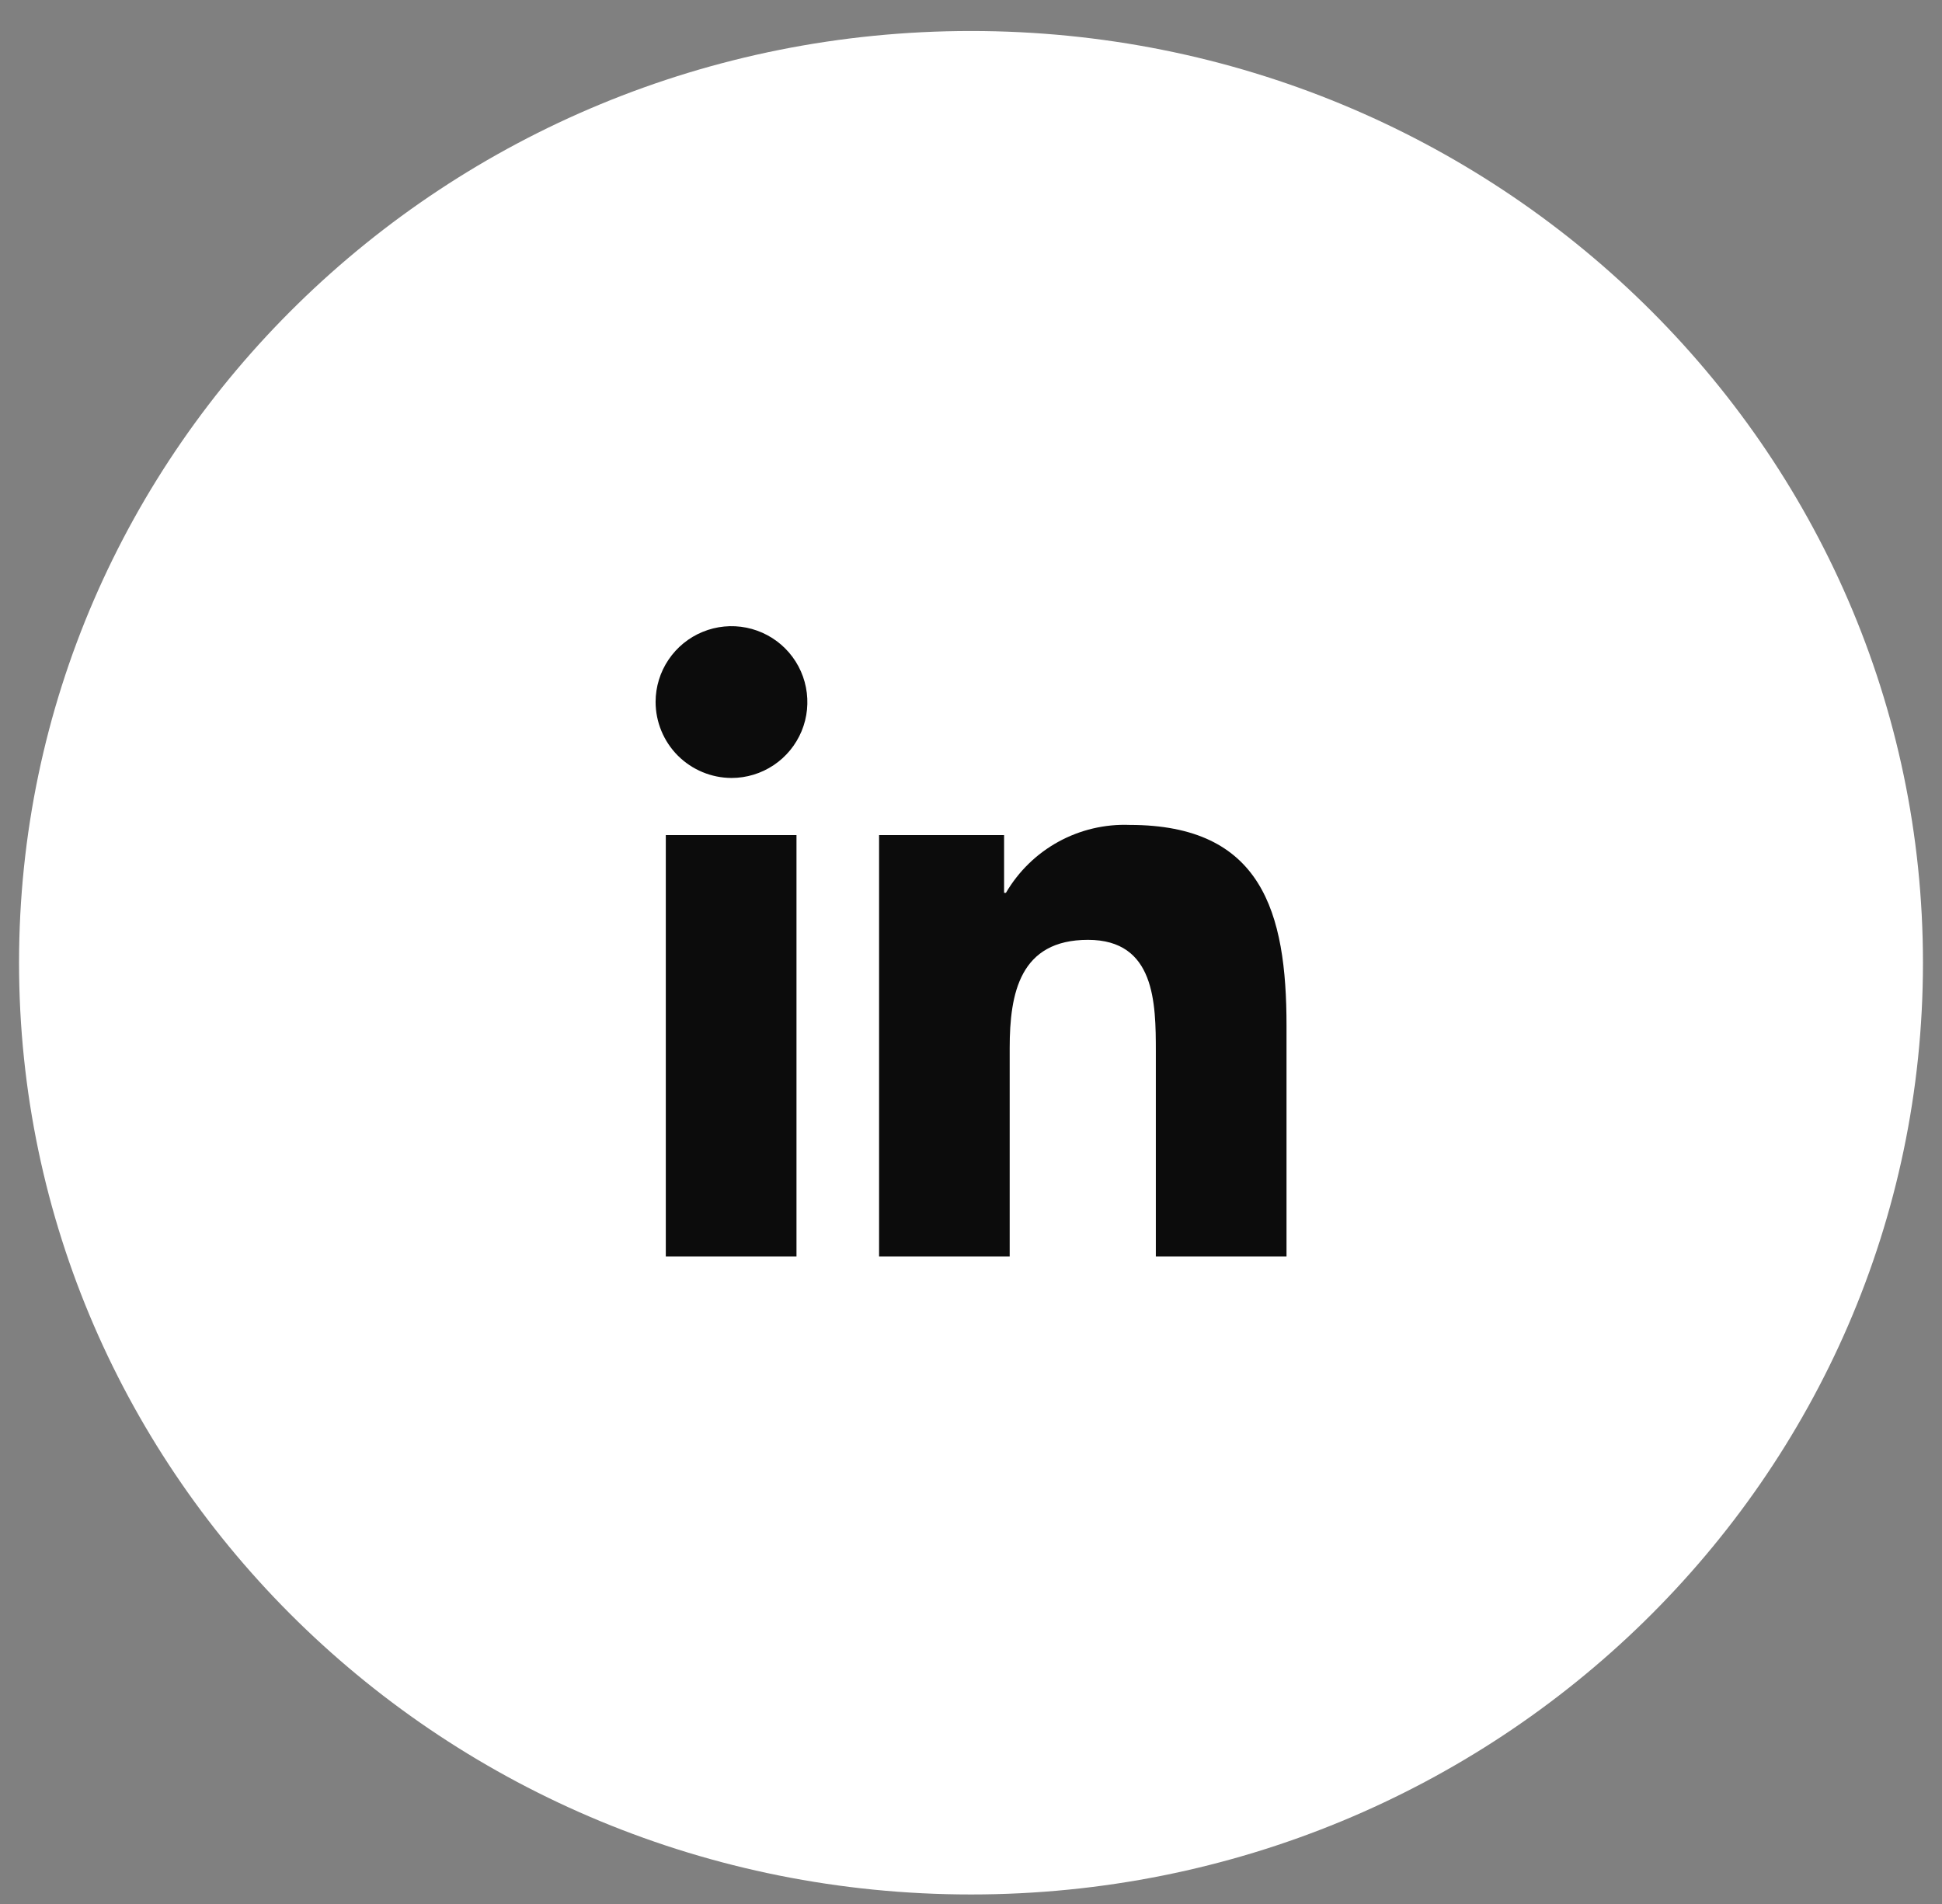 <svg width="51" height="50" viewBox="0 0 51 50" fill="none" xmlns="http://www.w3.org/2000/svg">
<rect x="0" y="0" width="51" height="50" fill="#808080" stroke="none"/>
<path d="M25.5 49.75C39.307 49.75 50.5 38.795 50.5 25.282C50.5 11.769 39.307 0.814 25.5 0.814C11.693 0.814 0.5 11.769 0.5 25.282C0.5 38.795 11.693 49.75 25.5 49.75Z" fill="white"/>
<path d="M30.354 32.996V27.617C30.354 26.332 30.335 24.681 28.572 24.681C26.784 24.681 26.516 26.081 26.516 27.521V32.996H23.086V21.93H26.369V23.447H26.417C26.747 22.883 27.223 22.419 27.795 22.105C28.368 21.791 29.015 21.638 29.667 21.663C33.141 21.663 33.786 23.953 33.786 26.934V32.997L30.354 32.996ZM20.921 32.996H17.485V21.93H20.917V32.996H20.921ZM23.08 21.93H23.086H23.08ZM17.217 18.43C17.218 18.036 17.336 17.651 17.556 17.325C17.776 16.998 18.088 16.743 18.452 16.594C18.816 16.444 19.217 16.405 19.603 16.483C19.989 16.561 20.344 16.751 20.622 17.03C20.9 17.309 21.089 17.664 21.165 18.051C21.241 18.437 21.202 18.837 21.051 19.201C20.899 19.565 20.644 19.876 20.317 20.094C19.989 20.313 19.604 20.43 19.21 20.43C18.681 20.428 18.174 20.216 17.8 19.842C17.427 19.467 17.217 18.959 17.217 18.43V18.43Z" fill="#0C0C0C"/>
</svg>
